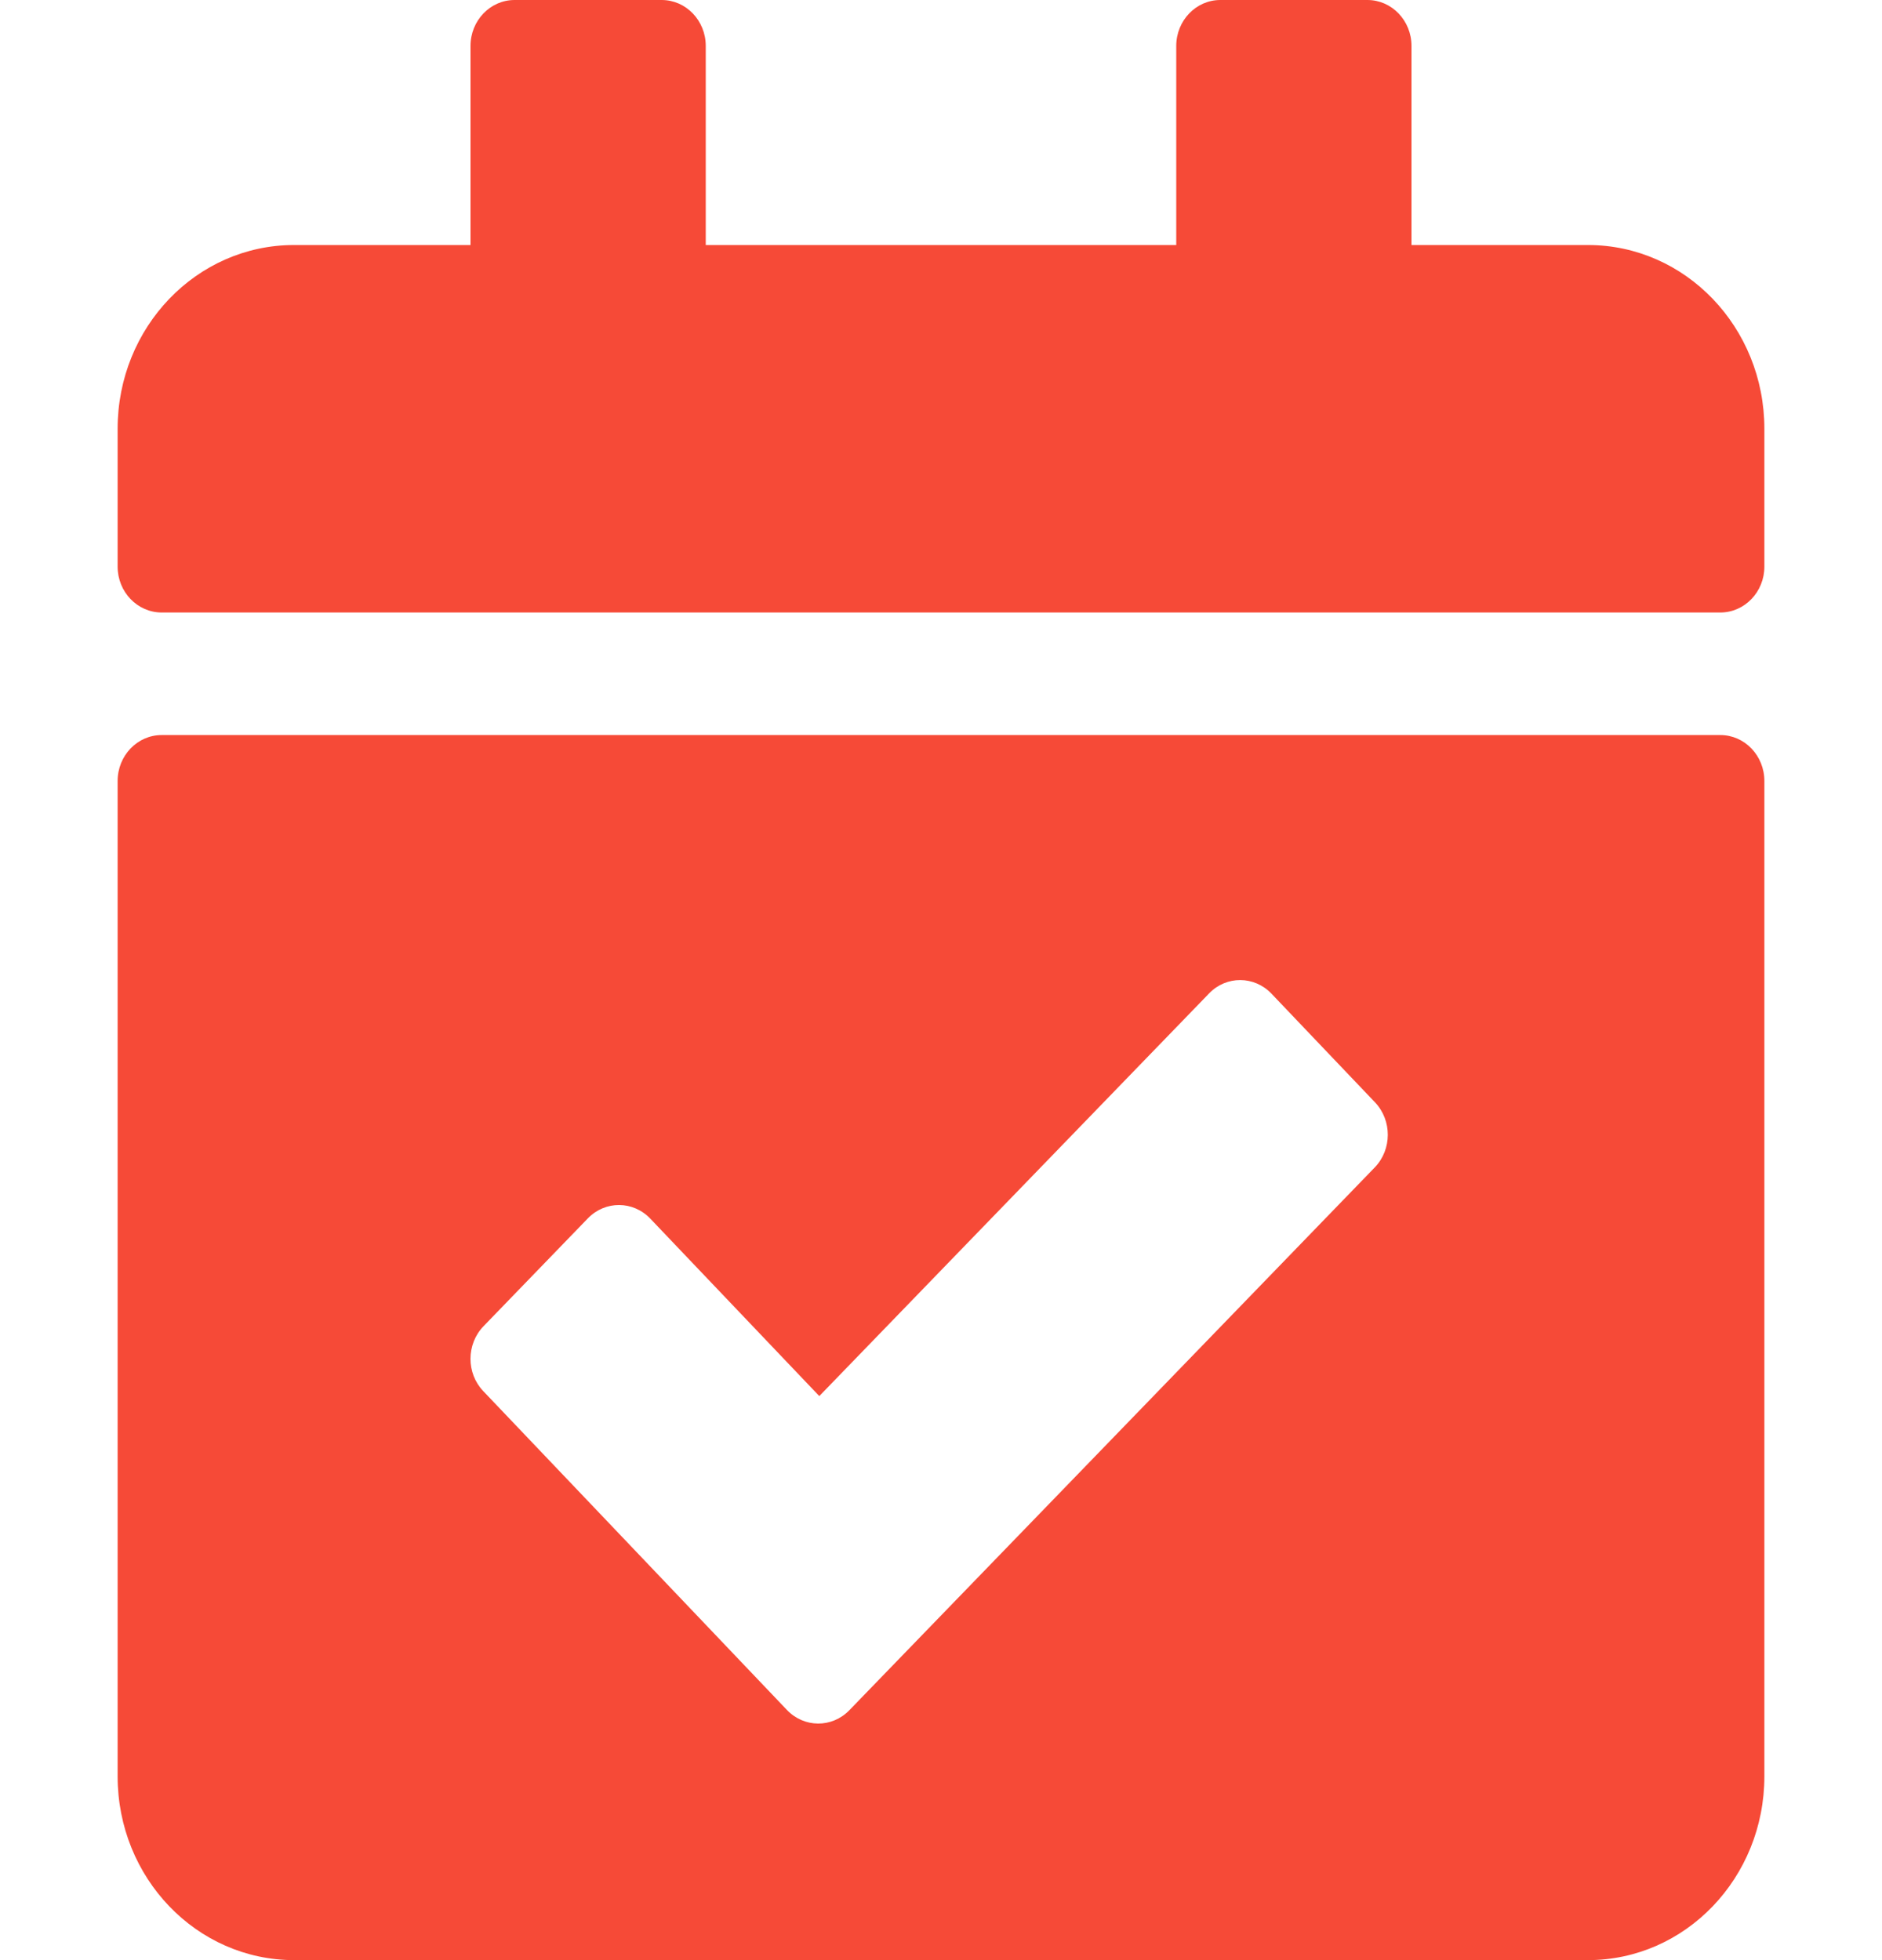 <svg xmlns="http://www.w3.org/2000/svg" width="24" height="25" viewBox="0 0 24 25" fill="none">
  <path fill-rule="evenodd" clip-rule="evenodd" d="M21.938 7.812H2.062C1.752 7.812 1.5 7.55 1.5 7.227V5.469C1.5 4.174 2.507 3.125 3.75 3.125H6V0.586C6 0.262 6.252 0 6.562 0H8.438C8.748 0 9 0.262 9 0.586V3.125H15V0.586C15 0.262 15.252 0 15.562 0H17.438C17.748 0 18 0.262 18 0.586V3.125H20.25C21.493 3.125 22.5 4.174 22.5 5.469V7.227C22.5 7.55 22.248 7.812 21.938 7.812ZM2.062 9.375H21.938C22.248 9.375 22.5 9.637 22.5 9.961V22.656C22.5 23.951 21.493 25 20.25 25H3.75C2.507 25 1.5 23.951 1.5 22.656V9.961C1.5 9.637 1.752 9.375 2.062 9.375ZM17.535 14.06L16.214 12.673C15.995 12.444 15.639 12.442 15.419 12.67L10.448 17.806L8.293 15.543C8.074 15.313 7.718 15.311 7.497 15.539L6.166 16.915C5.946 17.143 5.944 17.514 6.163 17.743L10.035 21.809C10.254 22.039 10.61 22.041 10.831 21.813L17.532 14.889C17.752 14.661 17.753 14.29 17.535 14.06Z" fill="#F64A37"/>
</svg>